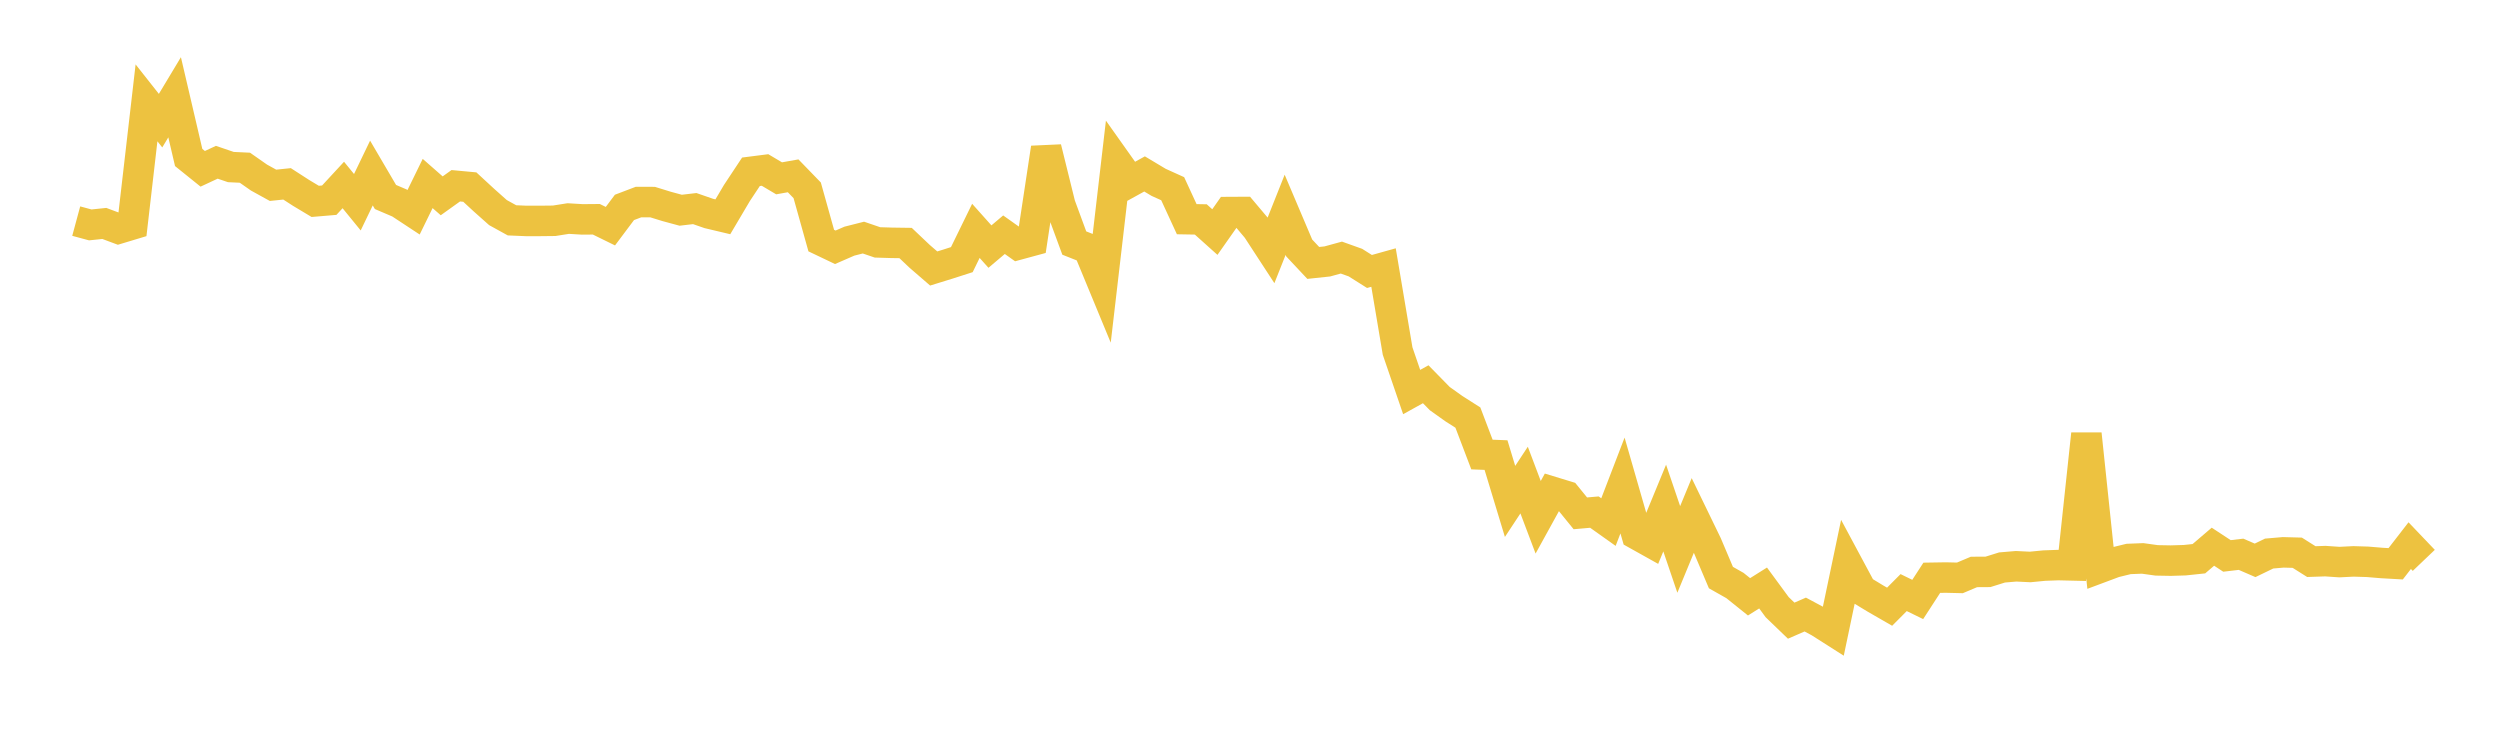 <svg width="164" height="48" xmlns="http://www.w3.org/2000/svg" xmlns:xlink="http://www.w3.org/1999/xlink"><path fill="none" stroke="rgb(237,194,64)" stroke-width="2" d="M5,14.505L5.922,14.754L6.844,14.658L7.766,15.002L8.689,14.723L9.611,6.746L10.533,7.915L11.455,6.381L12.377,10.332L13.299,11.074L14.222,10.644L15.144,10.959L16.066,11.002L16.988,11.647L17.91,12.156L18.832,12.061L19.754,12.656L20.677,13.21L21.599,13.132L22.521,12.135L23.443,13.266L24.365,11.351L25.287,12.923L26.21,13.317L27.132,13.924L28.054,12.037L28.976,12.846L29.898,12.186L30.82,12.272L31.743,13.124L32.665,13.945L33.587,14.454L34.509,14.493L35.431,14.493L36.353,14.483L37.275,14.337L38.198,14.392L39.12,14.384L40.042,14.837L40.964,13.606L41.886,13.255L42.808,13.256L43.731,13.541L44.653,13.791L45.575,13.683L46.497,14.003L47.419,14.222L48.341,12.662L49.263,11.269L50.186,11.151L51.108,11.698L52.03,11.534L52.952,12.485L53.874,15.782L54.796,16.222L55.719,15.82L56.641,15.586L57.563,15.901L58.485,15.929L59.407,15.942L60.329,16.816L61.251,17.613L62.174,17.328L63.096,17.032L64.018,15.144L64.94,16.176L65.862,15.397L66.784,16.051L67.707,15.8L68.629,9.706L69.551,13.439L70.473,15.944L71.395,16.309L72.317,18.539L73.24,10.618L74.162,11.918L75.084,11.41L76.006,11.962L76.928,12.379L77.85,14.379L78.772,14.395L79.695,15.223L80.617,13.911L81.539,13.906L82.461,14.999L83.383,16.413L84.305,14.092L85.228,16.266L86.15,17.248L87.072,17.15L87.994,16.897L88.916,17.227L89.838,17.809L90.76,17.551L91.683,23.028L92.605,25.718L93.527,25.207L94.449,26.148L95.371,26.805L96.293,27.393L97.216,29.817L98.138,29.853L99.06,32.893L99.982,31.493L100.904,33.933L101.826,32.259L102.749,32.541L103.671,33.675L104.593,33.594L105.515,34.249L106.437,31.849L107.359,35.053L108.281,35.568L109.204,33.328L110.126,36.043L111.048,33.81L111.97,35.712L112.892,37.888L113.814,38.41L114.737,39.151L115.659,38.572L116.581,39.828L117.503,40.716L118.425,40.314L119.347,40.808L120.269,41.395L121.192,36.992L122.114,38.71L123.036,39.269L123.958,39.8L124.88,38.874L125.802,39.325L126.725,37.902L127.647,37.887L128.569,37.909L129.491,37.52L130.413,37.514L131.335,37.226L132.257,37.148L133.18,37.193L134.102,37.103L135.024,37.069L135.946,37.091L136.868,28.472L137.79,37.239L138.713,36.894L139.635,36.668L140.557,36.632L141.479,36.76L142.401,36.777L143.323,36.749L144.246,36.652L145.168,35.864L146.09,36.469L147.012,36.36L147.934,36.759L148.856,36.313L149.778,36.234L150.701,36.259L151.623,36.841L152.545,36.81L153.467,36.873L154.389,36.827L155.311,36.855L156.234,36.932L157.156,36.984L158.078,35.794L159,36.76"></path></svg>